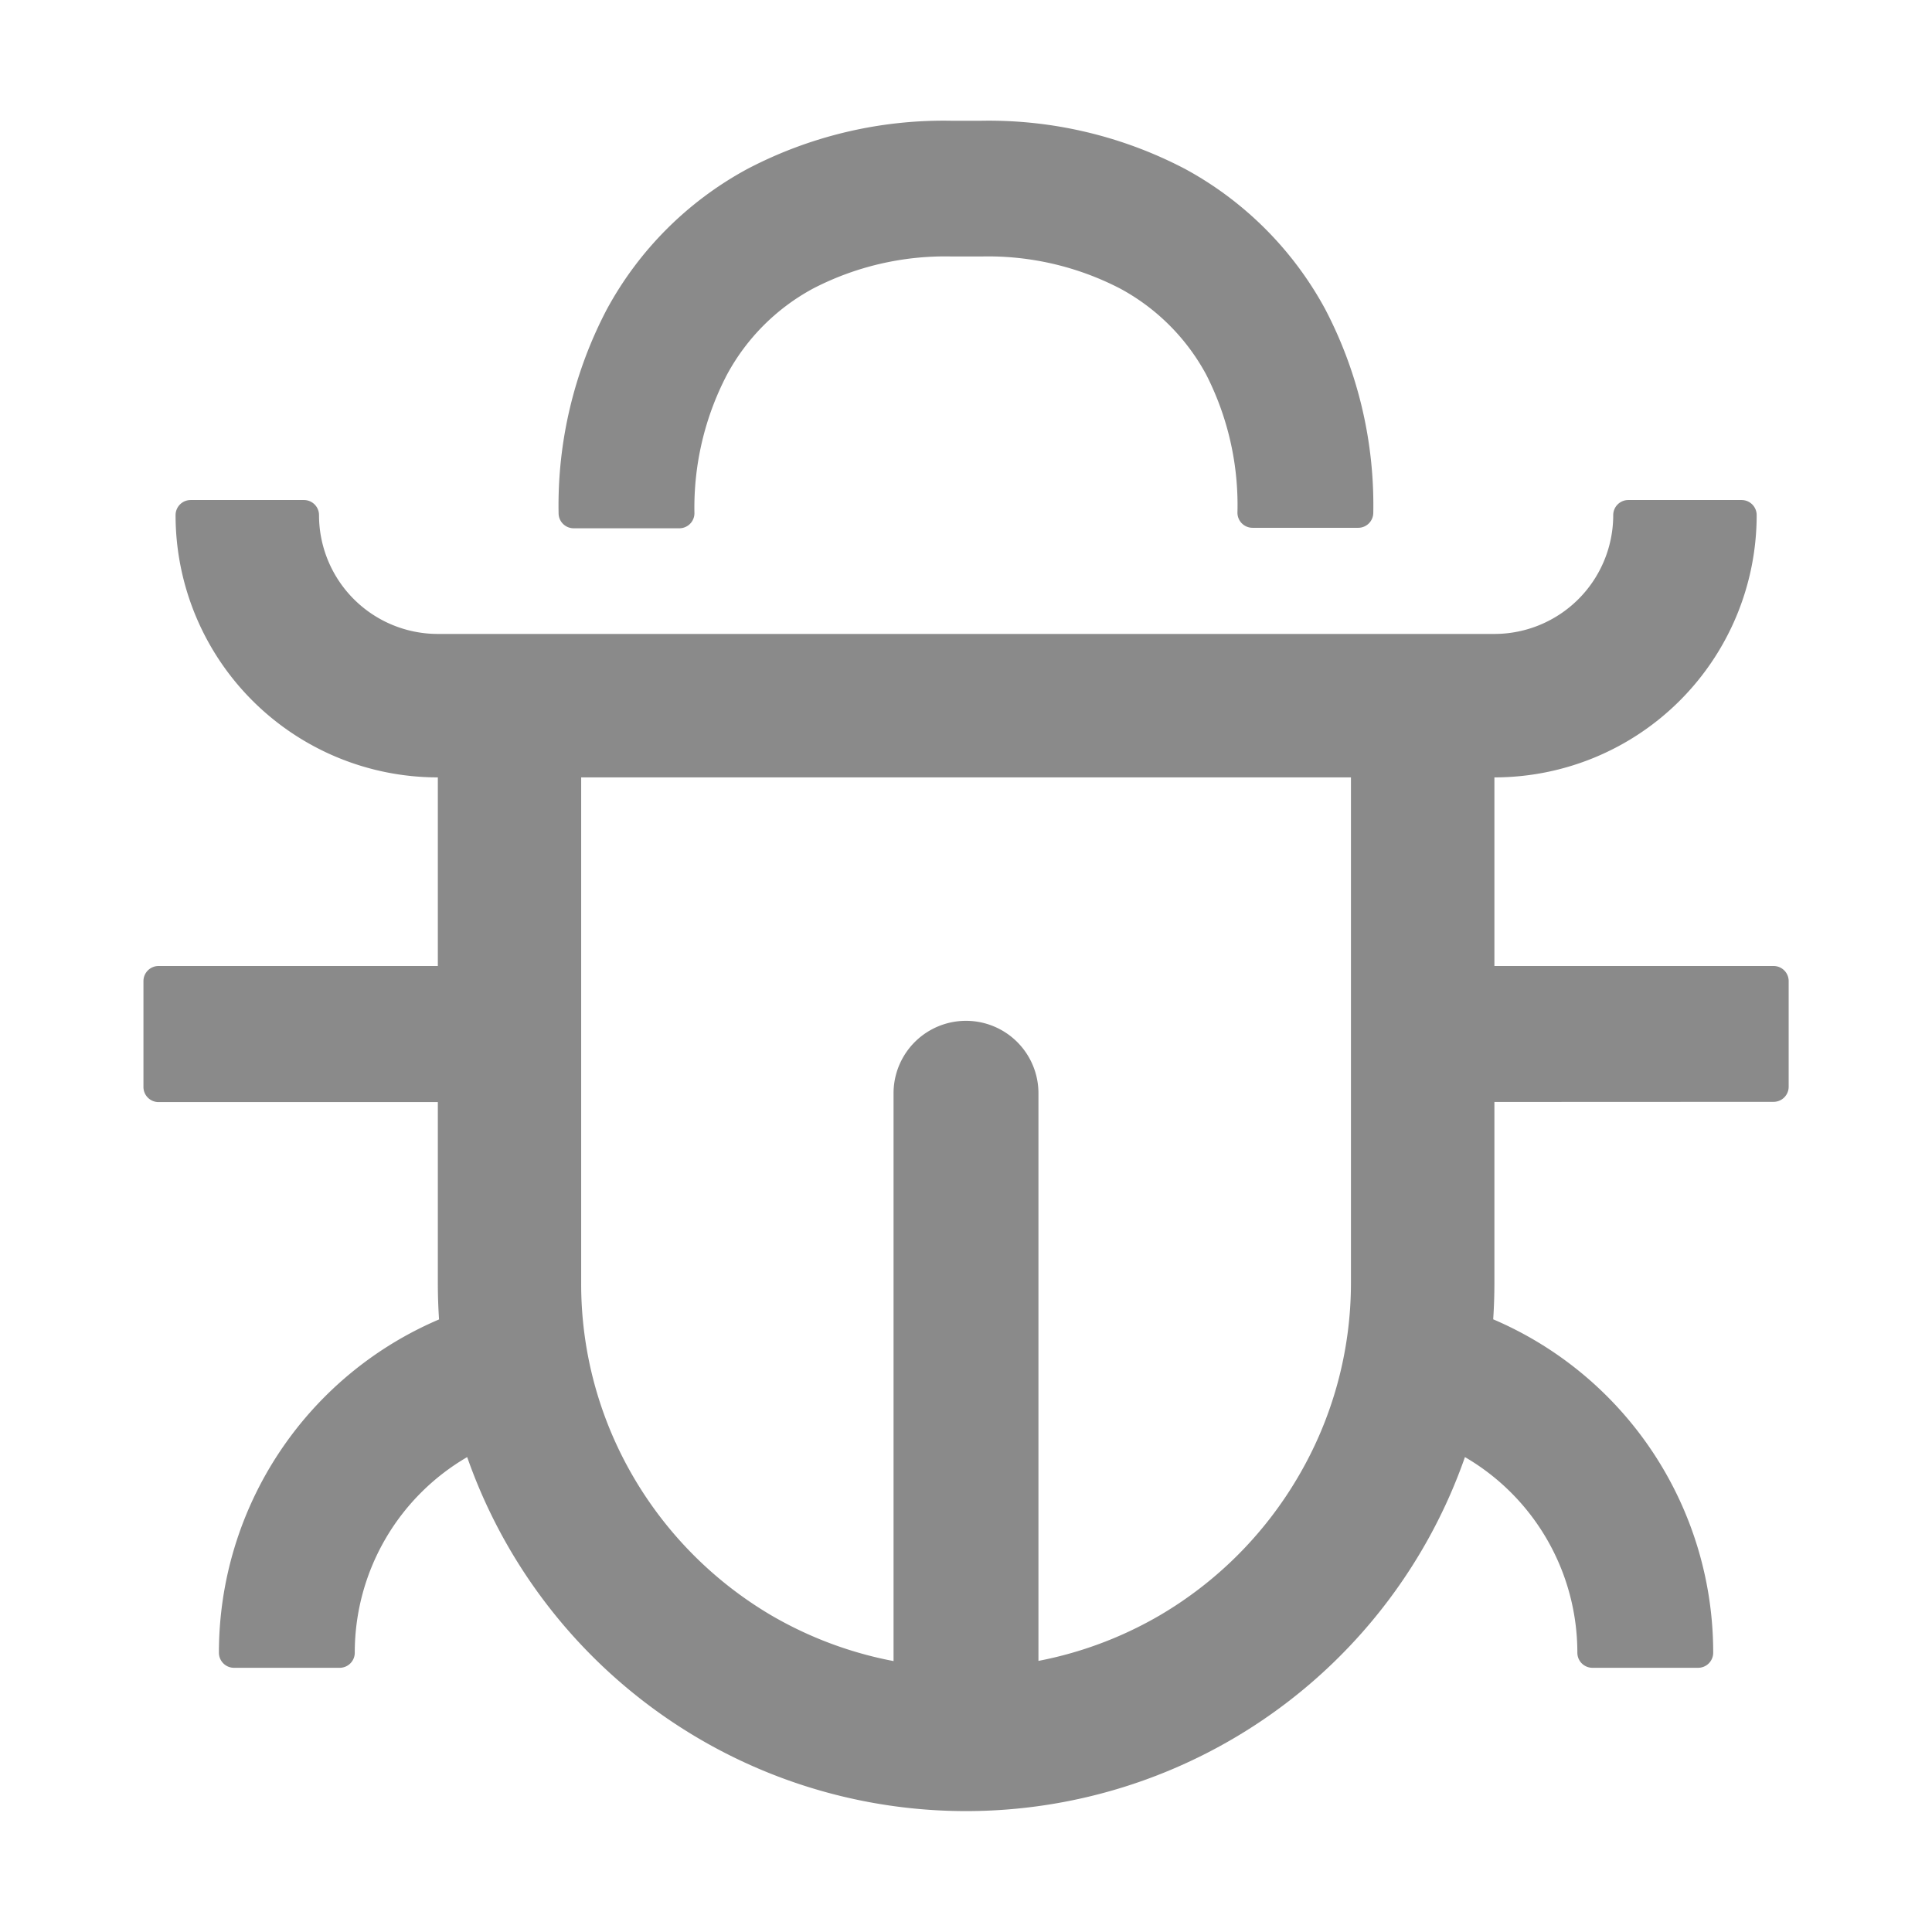 <?xml version="1.0" standalone="no"?><!DOCTYPE svg PUBLIC "-//W3C//DTD SVG 1.1//EN" "http://www.w3.org/Graphics/SVG/1.1/DTD/svg11.dtd"><svg t="1724047794122" class="icon" viewBox="0 0 1024 1024" version="1.1" xmlns="http://www.w3.org/2000/svg" p-id="4373" xmlns:xlink="http://www.w3.org/1999/xlink" width="256" height="256"><path d="M308.032 412.032v268.032a202.688 202.688 0 0 0 27.776 102.912 205.376 205.376 0 0 0 73.024 73.216 204.352 204.352 0 0 0 205.824 0 205.376 205.376 0 0 0 73.28-73.28 202.688 202.688 0 0 0 28.096-102.912V412.032z m484.032 172.032v96q0 9.728-0.64 19.2a192 192 0 0 1 116.608 176.704 8 8 0 0 1-8 8h-56a8 8 0 0 1-8-8 119.936 119.936 0 0 0-59.584-103.68 280.128 280.128 0 0 1-528.832 0 119.936 119.936 0 0 0-59.584 103.68 8 8 0 0 1-8 8h-56a8 8 0 0 1-8-8 192 192 0 0 1 116.672-176.64q-0.64-9.664-0.64-19.2v-96H84.032A8 8 0 0 1 76.032 576v-56A8 8 0 0 1 84.032 512h148.032V412.032a139.008 139.008 0 0 1-139.008-139.008 8 8 0 0 1 8-8h60.032a8 8 0 0 1 8 8 62.976 62.976 0 0 0 62.976 62.976h560a62.976 62.976 0 0 0 62.976-62.976 8 8 0 0 1 8-8h60.032a8 8 0 0 1 8 8 139.008 139.008 0 0 1-139.008 139.008V512h147.968a8 8 0 0 1 8 8V576a8 8 0 0 1-8 8zM368.064 272a8 8 0 0 1-8 8h-56a8 8 0 0 1-8-8 223.616 223.616 0 0 1 25.6-108.096A184.576 184.576 0 0 1 396.032 89.6 224 224 0 0 1 504.128 64h16a224 224 0 0 1 108.096 25.6 184.576 184.576 0 0 1 74.048 74.048 224 224 0 0 1 25.6 108.096 8 8 0 0 1-8 8h-56a8 8 0 0 1-8-8 152.128 152.128 0 0 0-16.64-73.344 112.576 112.576 0 0 0-45.376-45.376 152.128 152.128 0 0 0-73.536-17.088h-16a152.128 152.128 0 0 0-73.536 17.088 112.576 112.576 0 0 0-45.376 45.376 152.128 152.128 0 0 0-17.344 73.6z" fill="#8a8a8a" p-id="4374"></path><path d="M512 938.368a38.4 38.4 0 0 1-38.4-38.4V579.456a38.4 38.4 0 1 1 76.8 0v320.512a38.4 38.4 0 0 1-38.4 38.4z" fill="#8a8a8a" p-id="4375"></path></svg>